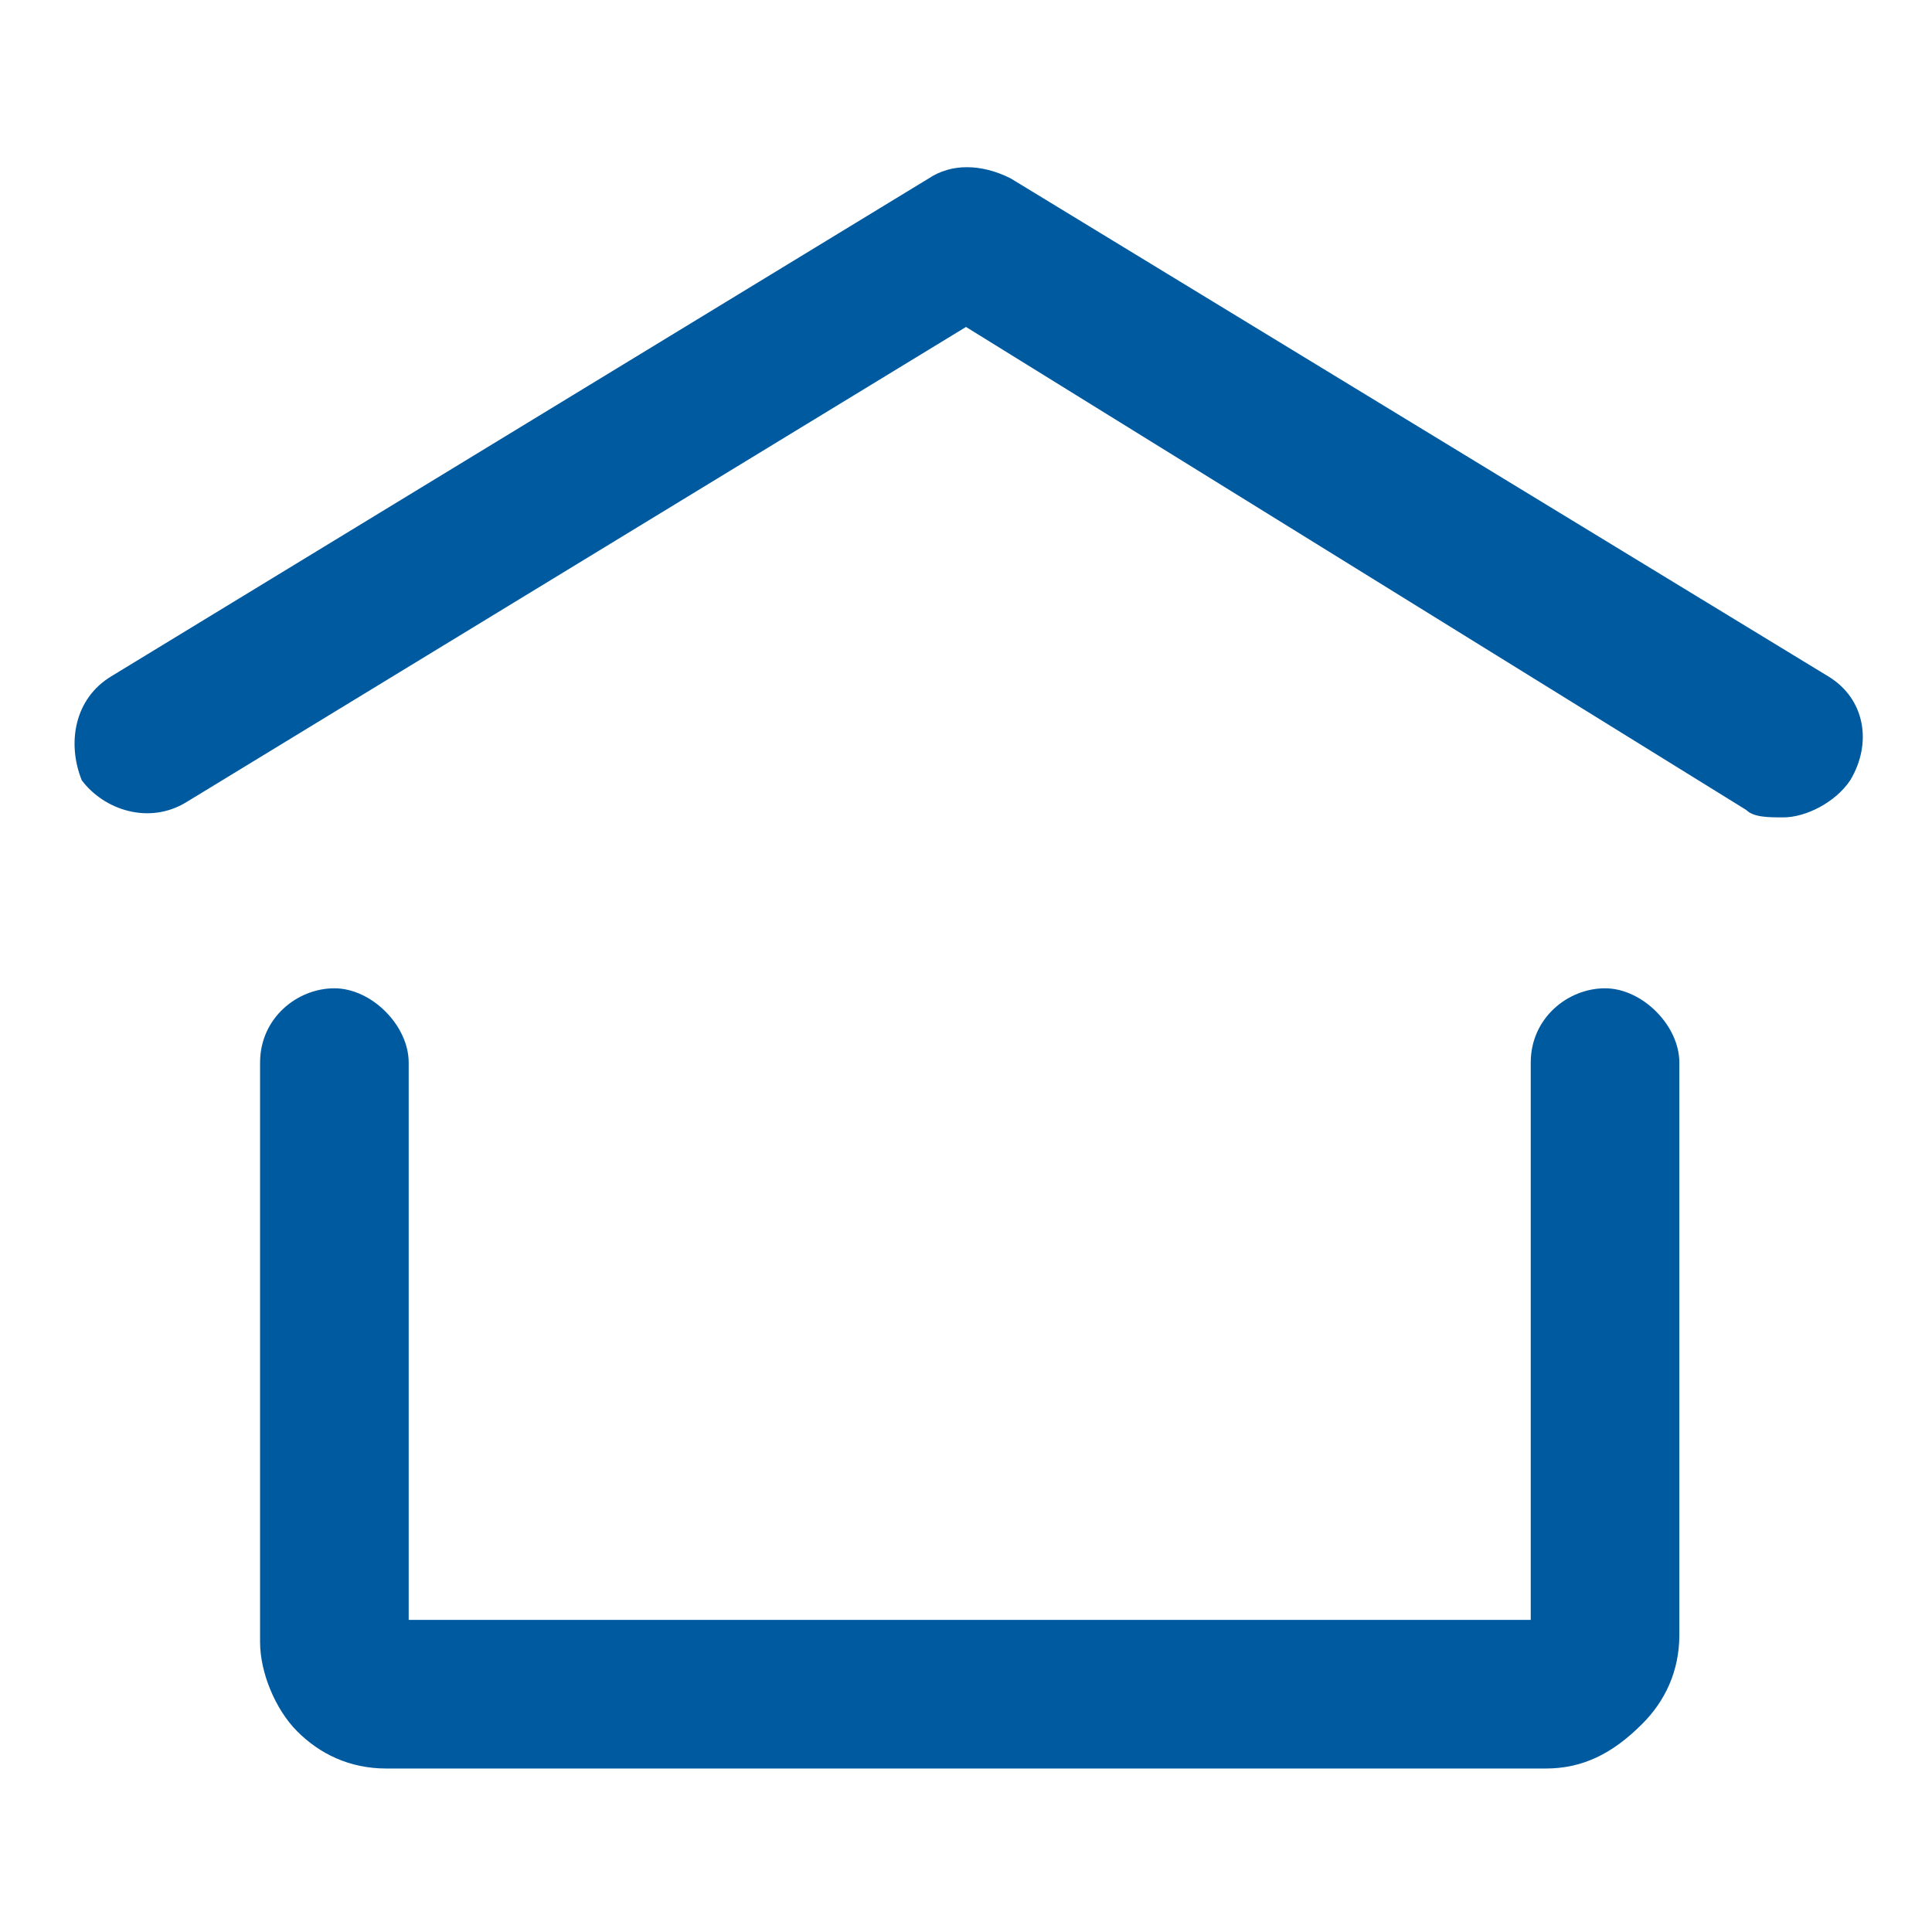 <svg xmlns="http://www.w3.org/2000/svg" xmlns:xlink="http://www.w3.org/1999/xlink" id="Layer_1" x="0px" y="0px" viewBox="0 0 26 26" style="enable-background:new 0 0 26 26;" xml:space="preserve"><style type="text/css">	.st0{fill:#005AA0;}</style><g>	<path class="st0" d="M20.8,23.8H5.2c-0.5,0-0.9-0.2-1.2-0.5c-0.3-0.3-0.5-0.8-0.5-1.2v-7.8c0-0.6,0.5-1,1-1s1,0.5,1,1v7.5h15.1   v-7.5c0-0.6,0.5-1,1-1s1,0.5,1,1V22c0,0.5-0.2,0.9-0.5,1.2C21.7,23.6,21.3,23.8,20.8,23.8z M24,11c-0.2,0-0.4,0-0.5-0.1L13,4.4   L2.5,10.8c-0.5,0.3-1.1,0.1-1.4-0.3C0.9,10,1,9.4,1.5,9.1l11-6.7c0.3-0.2,0.7-0.2,1.1,0l11,6.7c0.5,0.3,0.6,0.9,0.3,1.4   C24.7,10.8,24.3,11,24,11z"></path></g></svg>
